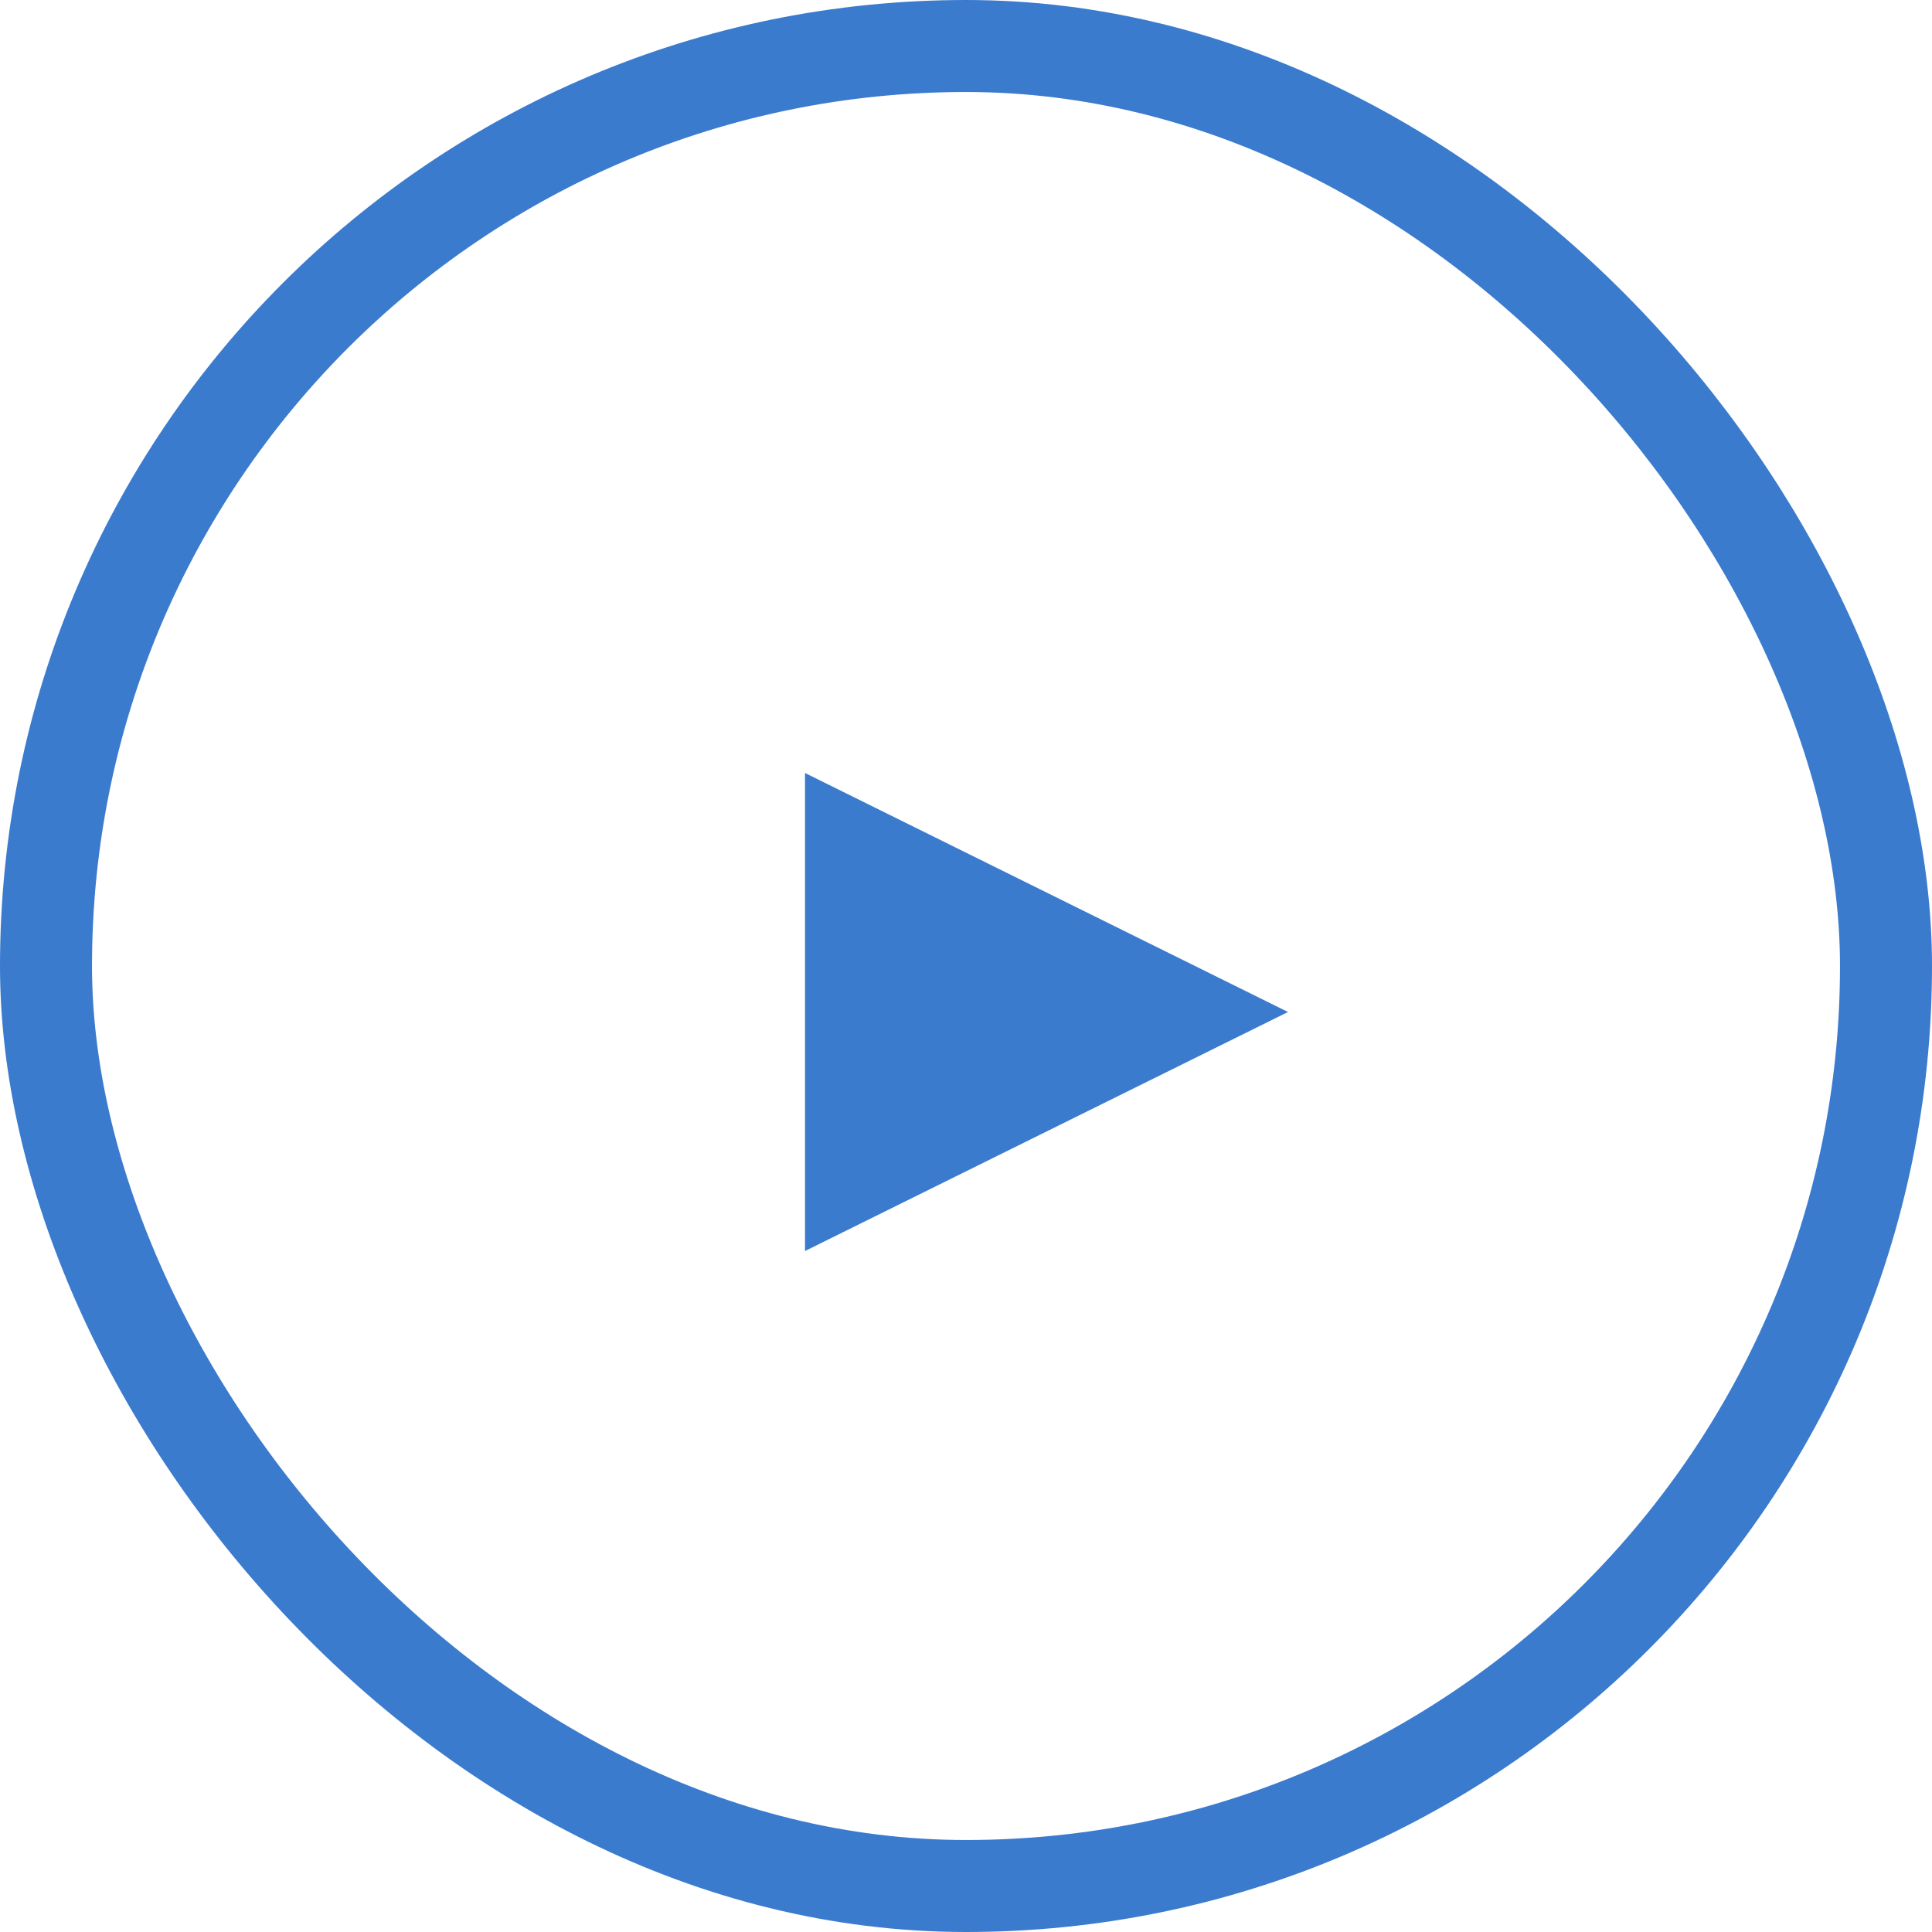 <svg width="21" height="21" viewBox="0 0 21 21" fill="none" xmlns="http://www.w3.org/2000/svg">
<rect x="0.5" y="0.5" width="20" height="20" rx="10" stroke="#3A7BCE"/>
<path d="M14 11L8.75 13.598L8.75 8.402L14 11Z" fill="#3A7BCE"/>
</svg>
